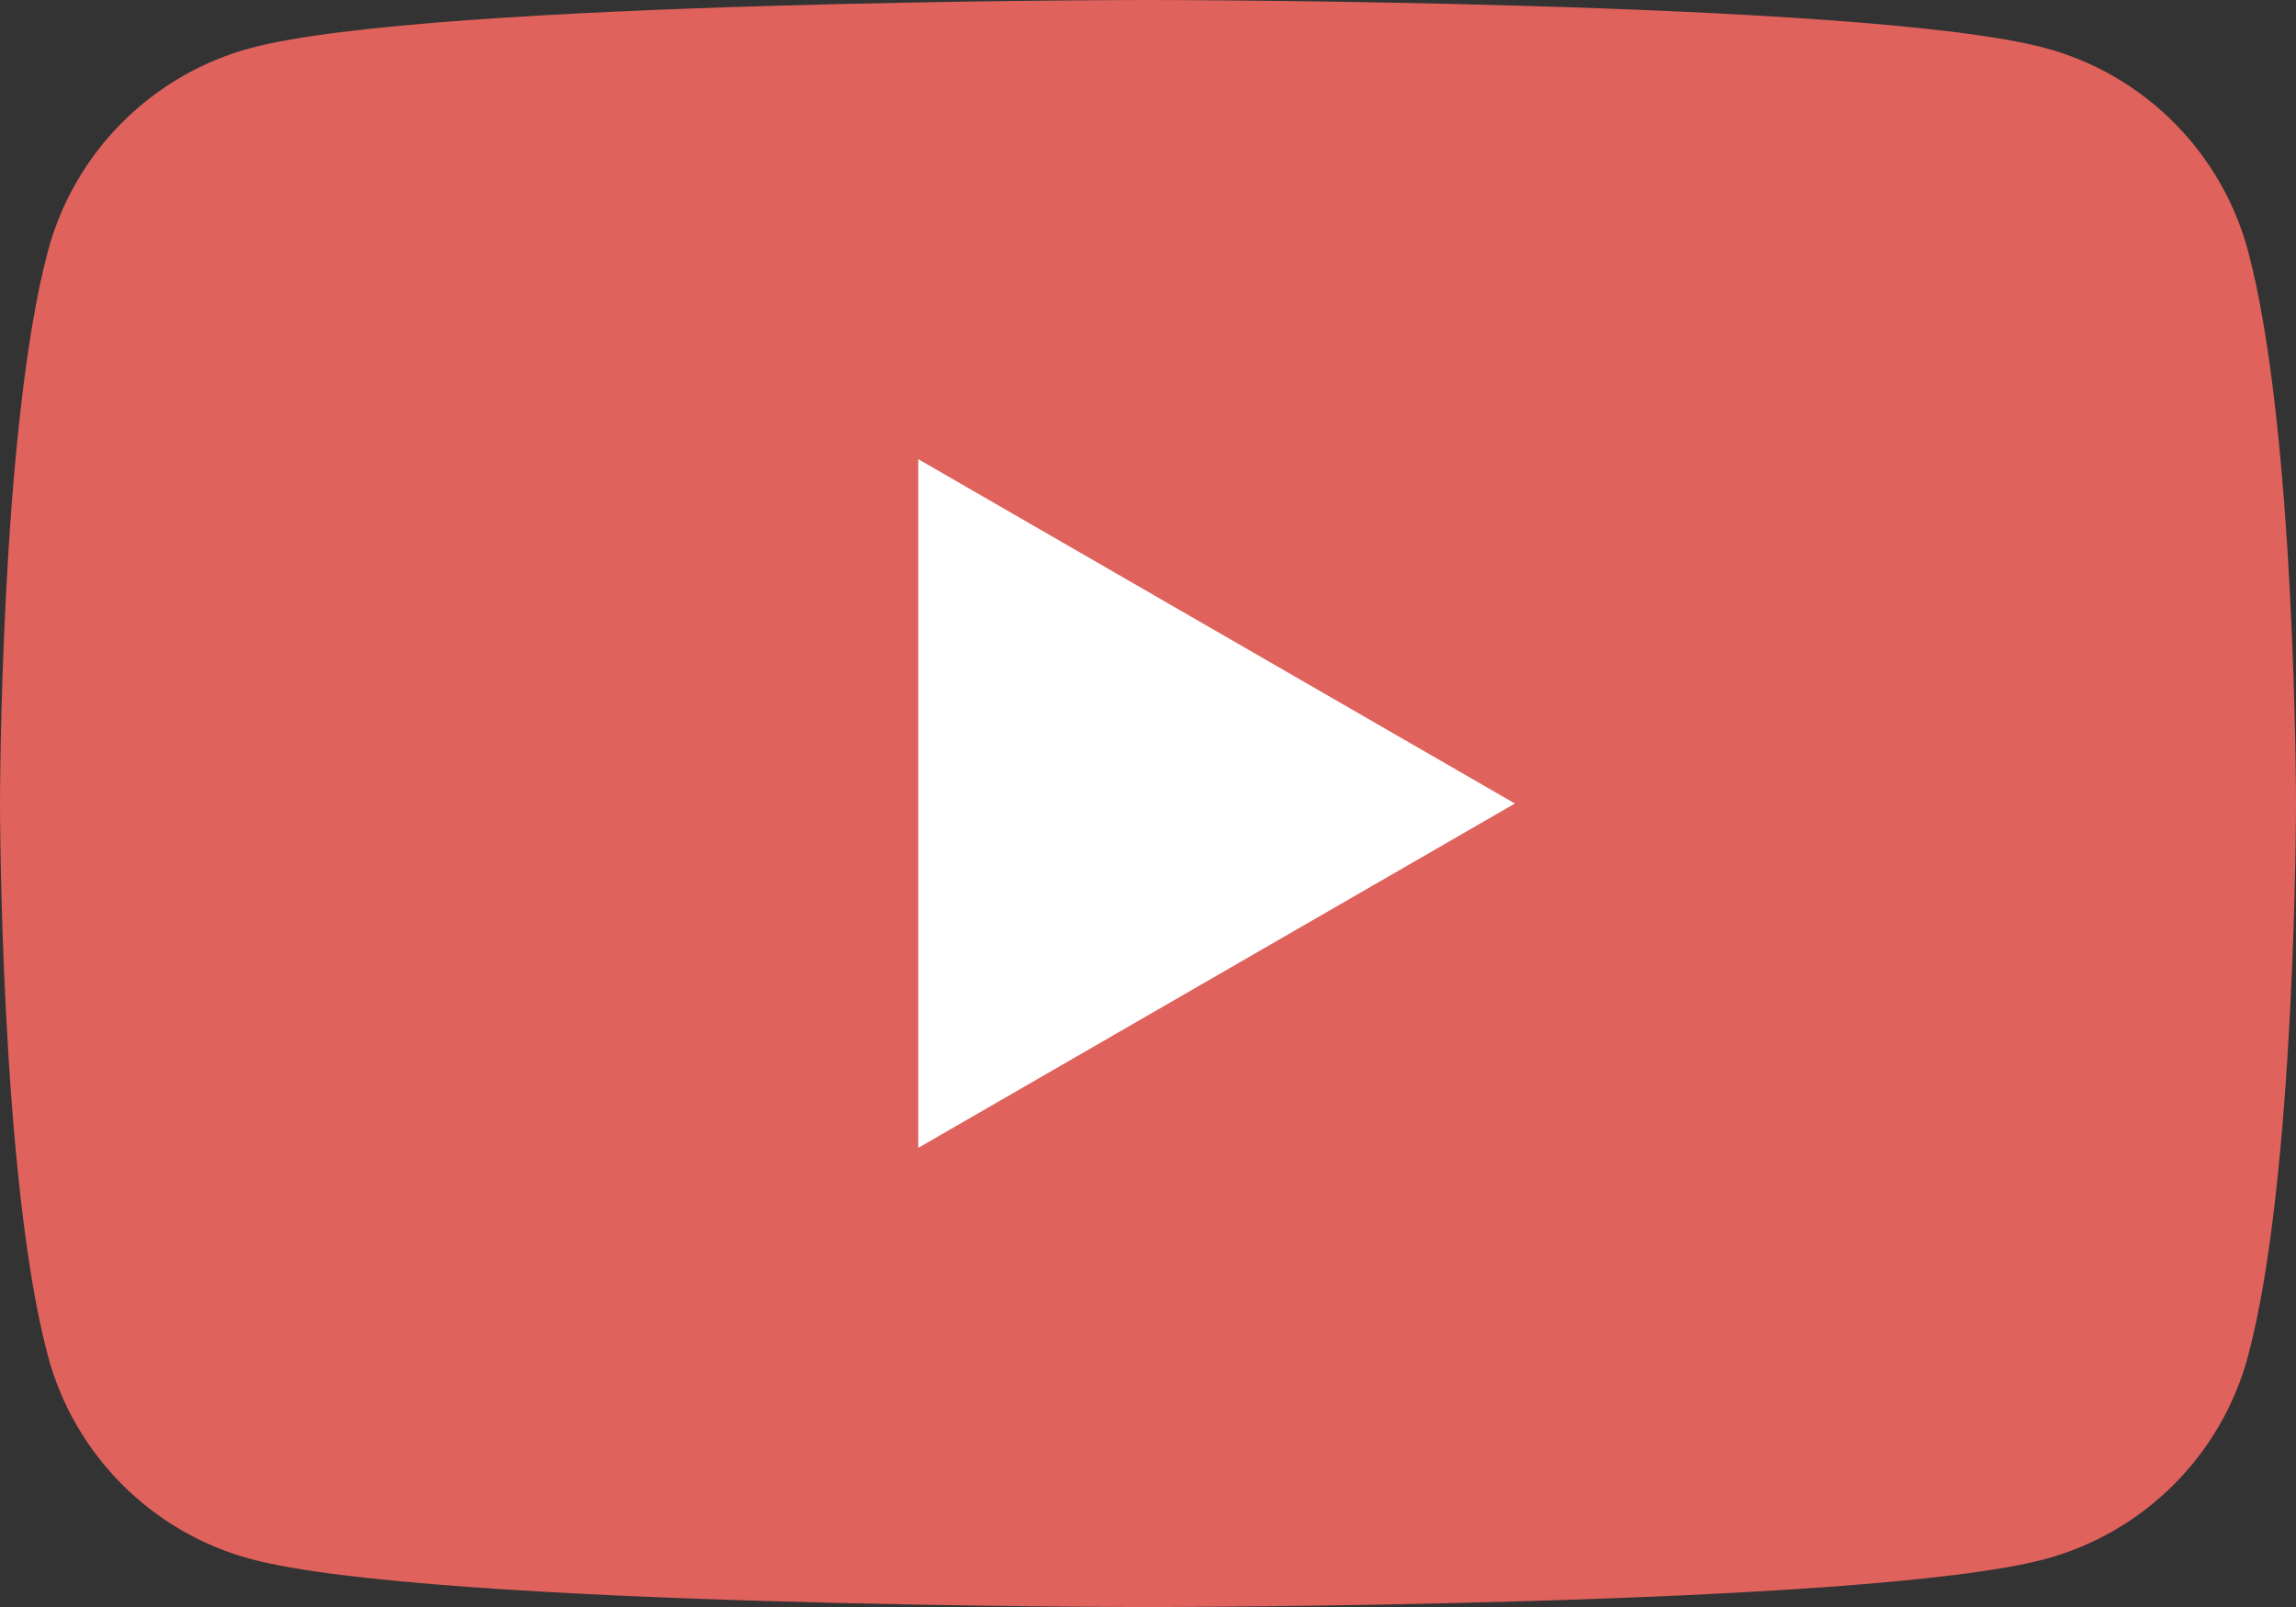 <?xml version="1.0" encoding="utf-8"?>
<!-- Generator: Adobe Illustrator 26.0.1, SVG Export Plug-In . SVG Version: 6.00 Build 0)  -->
<svg version="1.1" xmlns="http://www.w3.org/2000/svg" xmlns:xlink="http://www.w3.org/1999/xlink" x="0px" y="0px"
	 viewBox="0 0 109.14 76.4" style="enable-background:new 0 0 109.14 76.4;" xml:space="preserve">
<rect x="0" y="0" width="109.14" height="76.4" fill="#333333" stroke="none"/>
<style type="text/css">
	.st0{fill:#EFEFEF;}
	.st1{fill:#E4E4E4;}
	.st2{clip-path:url(#SVGID_00000068664164839711127150000016007047932771150516_);}
	.st3{clip-path:url(#SVGID_00000106835435163435377860000011687540805622652572_);}
	.st4{clip-path:url(#SVGID_00000170278895749340816850000000826323515791907518_);}
	.st5{fill:#595959;}
	.st6{fill:#F0635B;}
	.st7{fill:#07A195;}
	.st8{fill:#FFFFFF;}
	.st9{fill:none;stroke:#FFCD8A;stroke-miterlimit:10;}
	.st10{fill:#FFFFFF;stroke:#A39FA1;stroke-miterlimit:10;}
	.st11{fill:#A39FA1;}
	.st12{fill:#444444;}
	.st13{fill:#E1635B;}
	.st14{fill:none;stroke:#C0C0C0;stroke-miterlimit:10;}
	.st15{fill:none;stroke:#A39FA1;stroke-miterlimit:10;}
	.st16{fill:#EEEEEE;}
	.st17{fill:none;stroke:#444444;stroke-width:2;stroke-miterlimit:10;}
	.st18{clip-path:url(#SVGID_00000075869742410935414300000007151073515526487207_);}
	.st19{fill:none;stroke:#C5C4C5;stroke-miterlimit:10;}
	.st20{fill:#989898;}
	.st21{fill:#737373;}
	.st22{fill:#037A92;}
	.st23{fill:#E55D56;}
	.st24{fill:none;stroke:#444444;stroke-miterlimit:10;}
	.st25{fill:none;stroke:#737373;stroke-miterlimit:10;}
	.st26{fill:#02768D;}
	.st27{fill:#004F63;}
	.st28{fill:#0F657F;}
	.st29{fill:none;stroke:#FFFFFF;stroke-miterlimit:10;}
	.st30{opacity:0.1;}
	.st31{fill:#525252;}
	.st32{fill:none;stroke:#000000;stroke-miterlimit:10;}
	.st33{fill:#A2A2A2;}
	.st34{fill:none;stroke:#A2A2A2;stroke-miterlimit:10;}
	.st35{fill:#FFD996;}
	.st36{clip-path:url(#SVGID_00000002354668722913406840000014158413153106006963_);}
	.st37{fill:#11526B;}
	.st38{clip-path:url(#SVGID_00000174579808629310600450000007686479472599557302_);}
	.st39{fill:#DF625D;}
	.st40{clip-path:url(#SVGID_00000005966851411174698500000017311734966869765295_);}
	.st41{clip-path:url(#SVGID_00000168807789899824121070000012142781637530017687_);}
	.st42{clip-path:url(#SVGID_00000042008013781867498510000008872220509130660520_);}
	.st43{clip-path:url(#SVGID_00000074416064159482549500000005920844712778304128_);}
	.st44{fill:none;stroke:#000000;stroke-width:2;stroke-miterlimit:10;}
	.st45{clip-path:url(#SVGID_00000060032565306101973800000000948899819120079759_);}
	.st46{fill:#126680;}
	.st47{clip-path:url(#SVGID_00000132802929413745358330000013172490310850479233_);}
	.st48{clip-path:url(#SVGID_00000005242320868074722680000002886473655389867693_);}
	.st49{fill:#11657F;}
	.st50{clip-path:url(#SVGID_00000144318376147996290860000008811442508671045006_);}
	.st51{clip-path:url(#SVGID_00000105409894273554250100000005862466989540742334_);}
	.st52{fill:none;stroke:#939393;stroke-miterlimit:10;}
	.st53{clip-path:url(#SVGID_00000104688918205895500360000013972981241706721686_);}
</style>
<g id="Layer_1">
</g>
<g id="Layer_4">
</g>
<g id="Layer_3">
	<g>
		<path class="st39" d="M106.86,11.93c-1.26-4.7-4.95-8.39-9.65-9.65C88.7,0,54.57,0,54.57,0S20.44,0,11.93,2.28
			c-4.7,1.26-8.39,4.95-9.65,9.65C0,20.44,0,38.2,0,38.2s0,17.76,2.28,26.27c1.26,4.7,4.95,8.39,9.65,9.65
			c8.51,2.28,42.64,2.28,42.64,2.28s34.13,0,42.64-2.28c4.7-1.26,8.39-4.95,9.65-9.65c2.28-8.51,2.28-26.27,2.28-26.27
			S109.14,20.44,106.86,11.93z"/>
		<polygon class="st8" points="43.65,54.57 72.01,38.2 43.65,21.83 		"/>
	</g>
</g>
<g id="Layer_5">
</g>
</svg>
